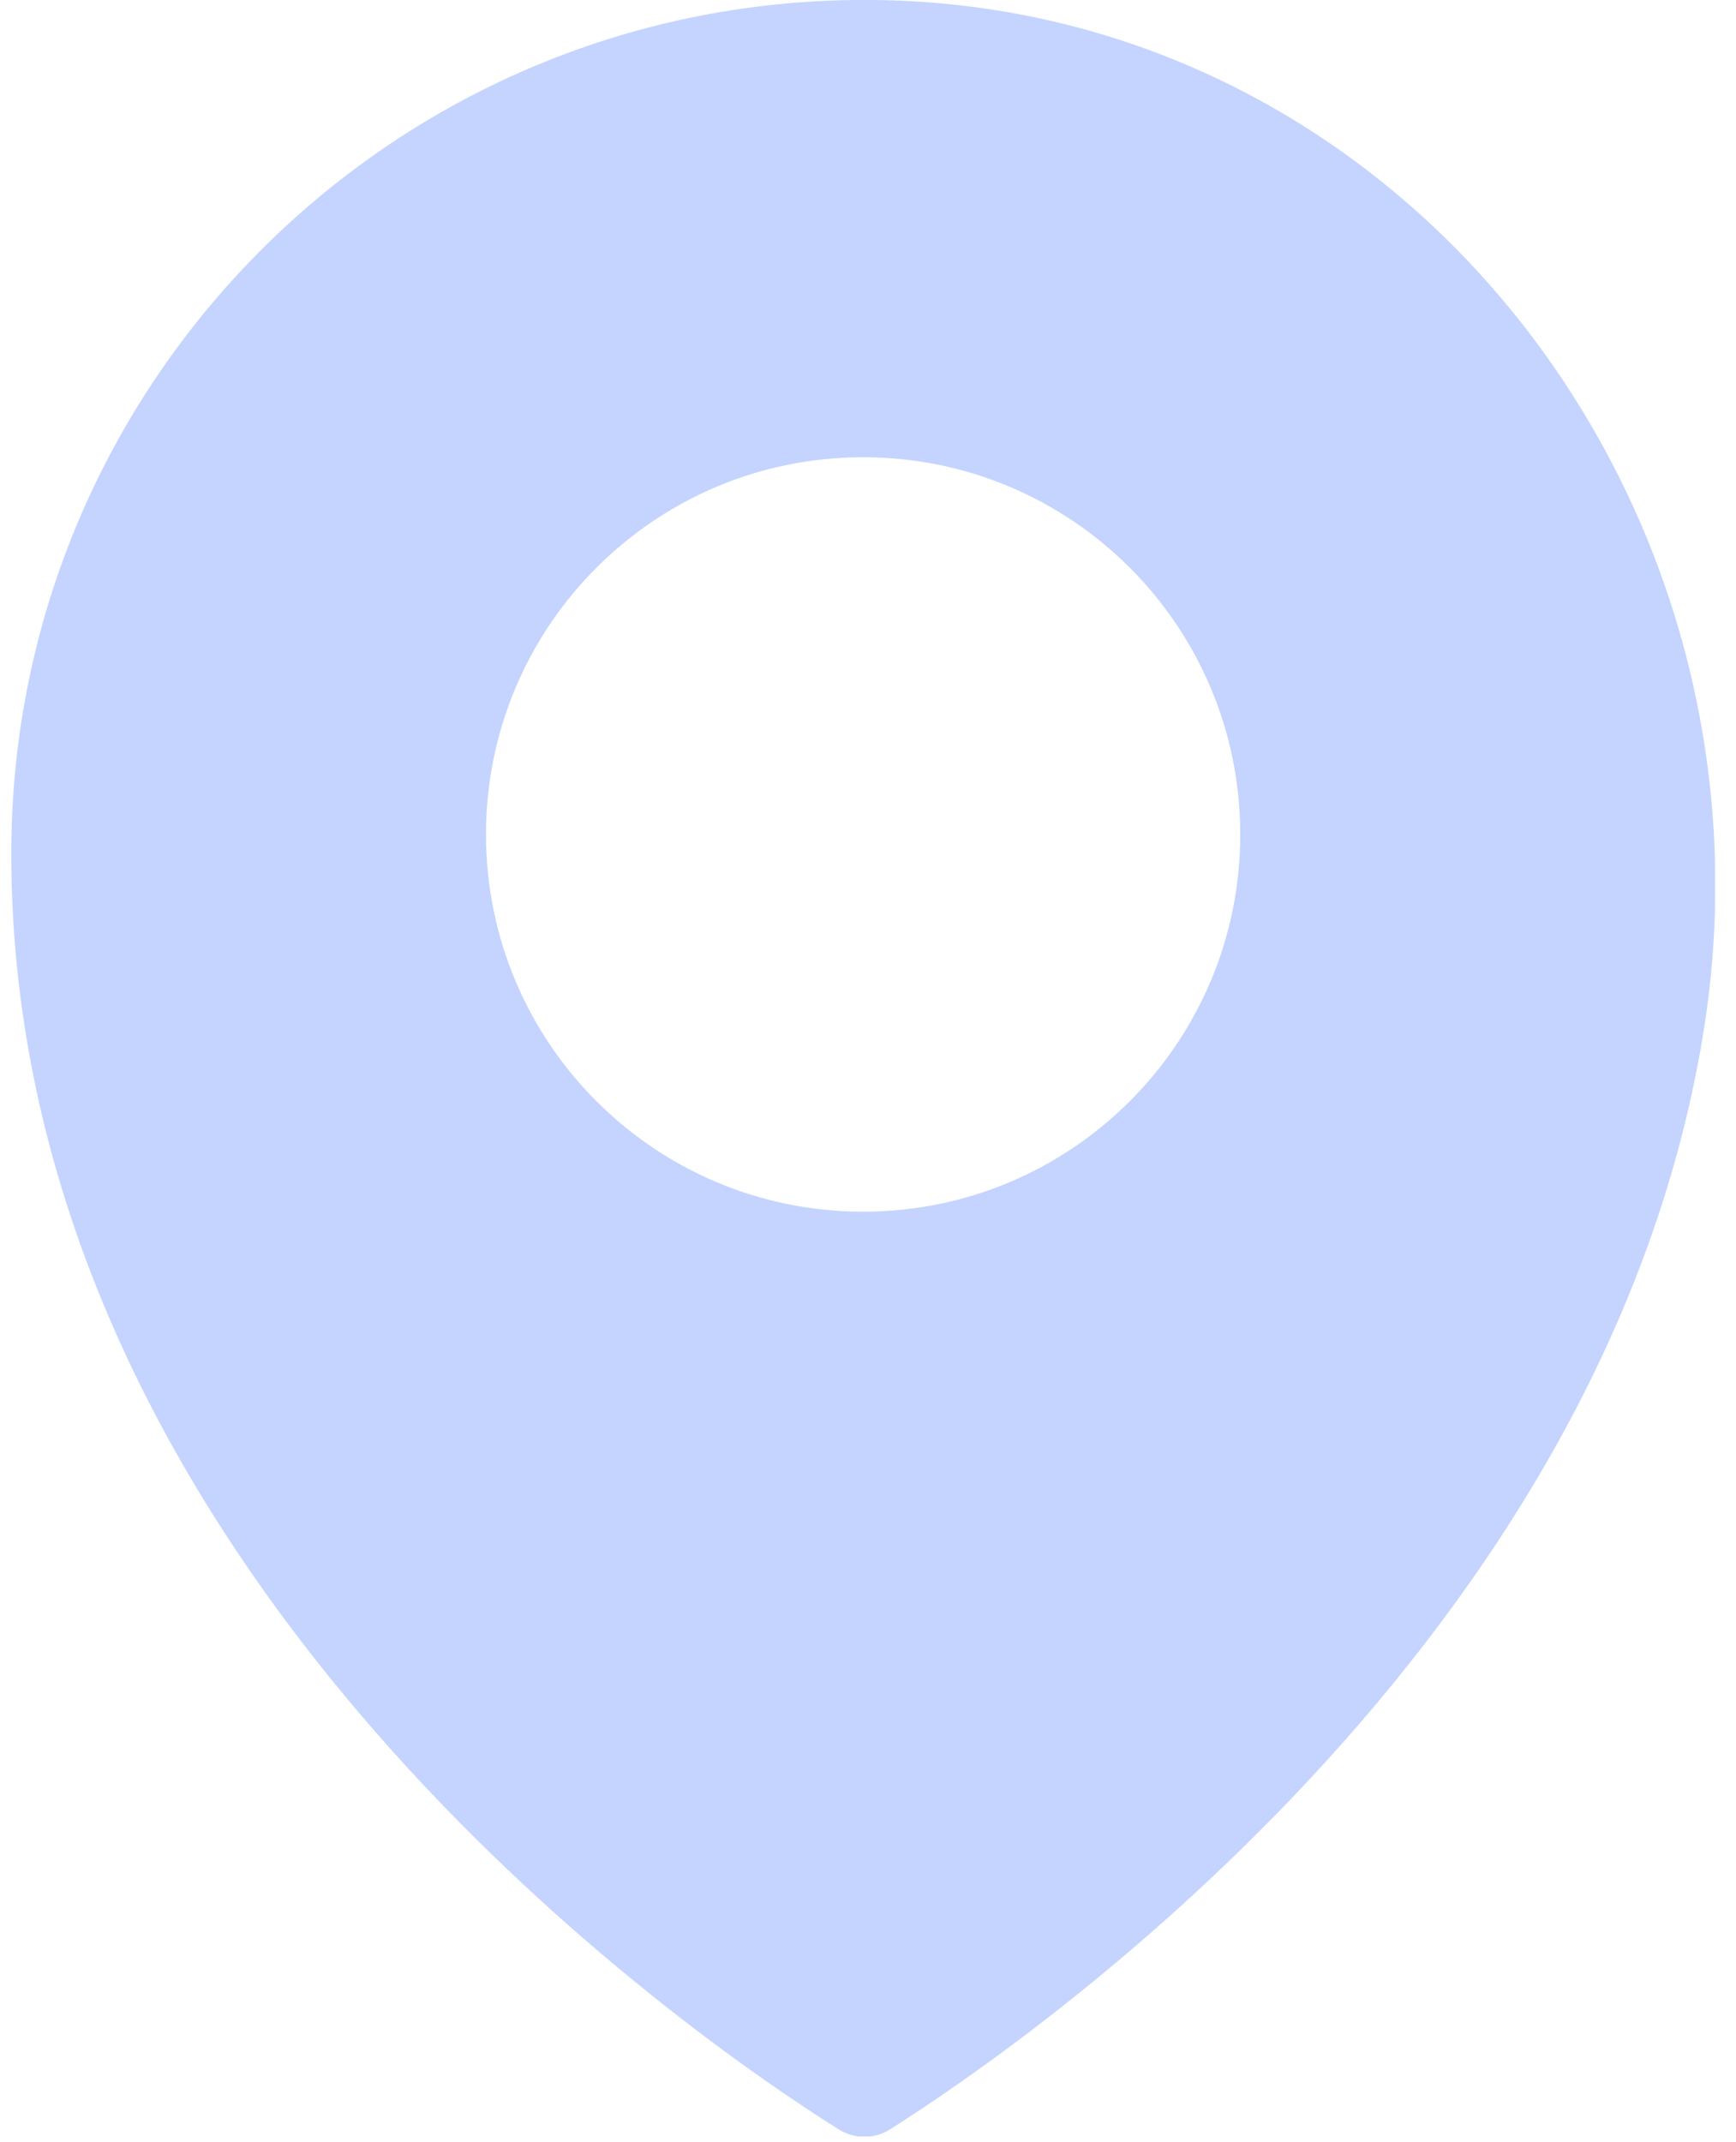 <svg width="77" height="95" viewBox="0 0 77 95" fill="none" xmlns="http://www.w3.org/2000/svg">
<g clip-path="url(#clip0_1573_28918)">
<path d="M38.781 -0C17.682 -0.238 0.5 16.792 0.5 37.848C0.5 69.702 30.839 90.433 37.18 94.415C37.894 94.87 38.781 94.87 39.495 94.415C45.316 90.736 71.371 72.883 75.612 45.422C79.162 22.224 62.217 0.259 38.781 -0ZM38.283 53.732C29.043 53.732 21.556 46.245 21.556 37.004C21.556 27.764 29.043 20.276 38.283 20.276C47.524 20.276 55.011 27.764 55.011 37.004C55.011 46.245 47.524 53.732 38.283 53.732Z" fill="#C4D4FF"/>
</g>
<defs>
<clipPath id="clip0_1573_28918">
<rect width="75.567" height="94.74" fill="white" transform="translate(0.5)"/>
</clipPath>
</defs>
</svg>
